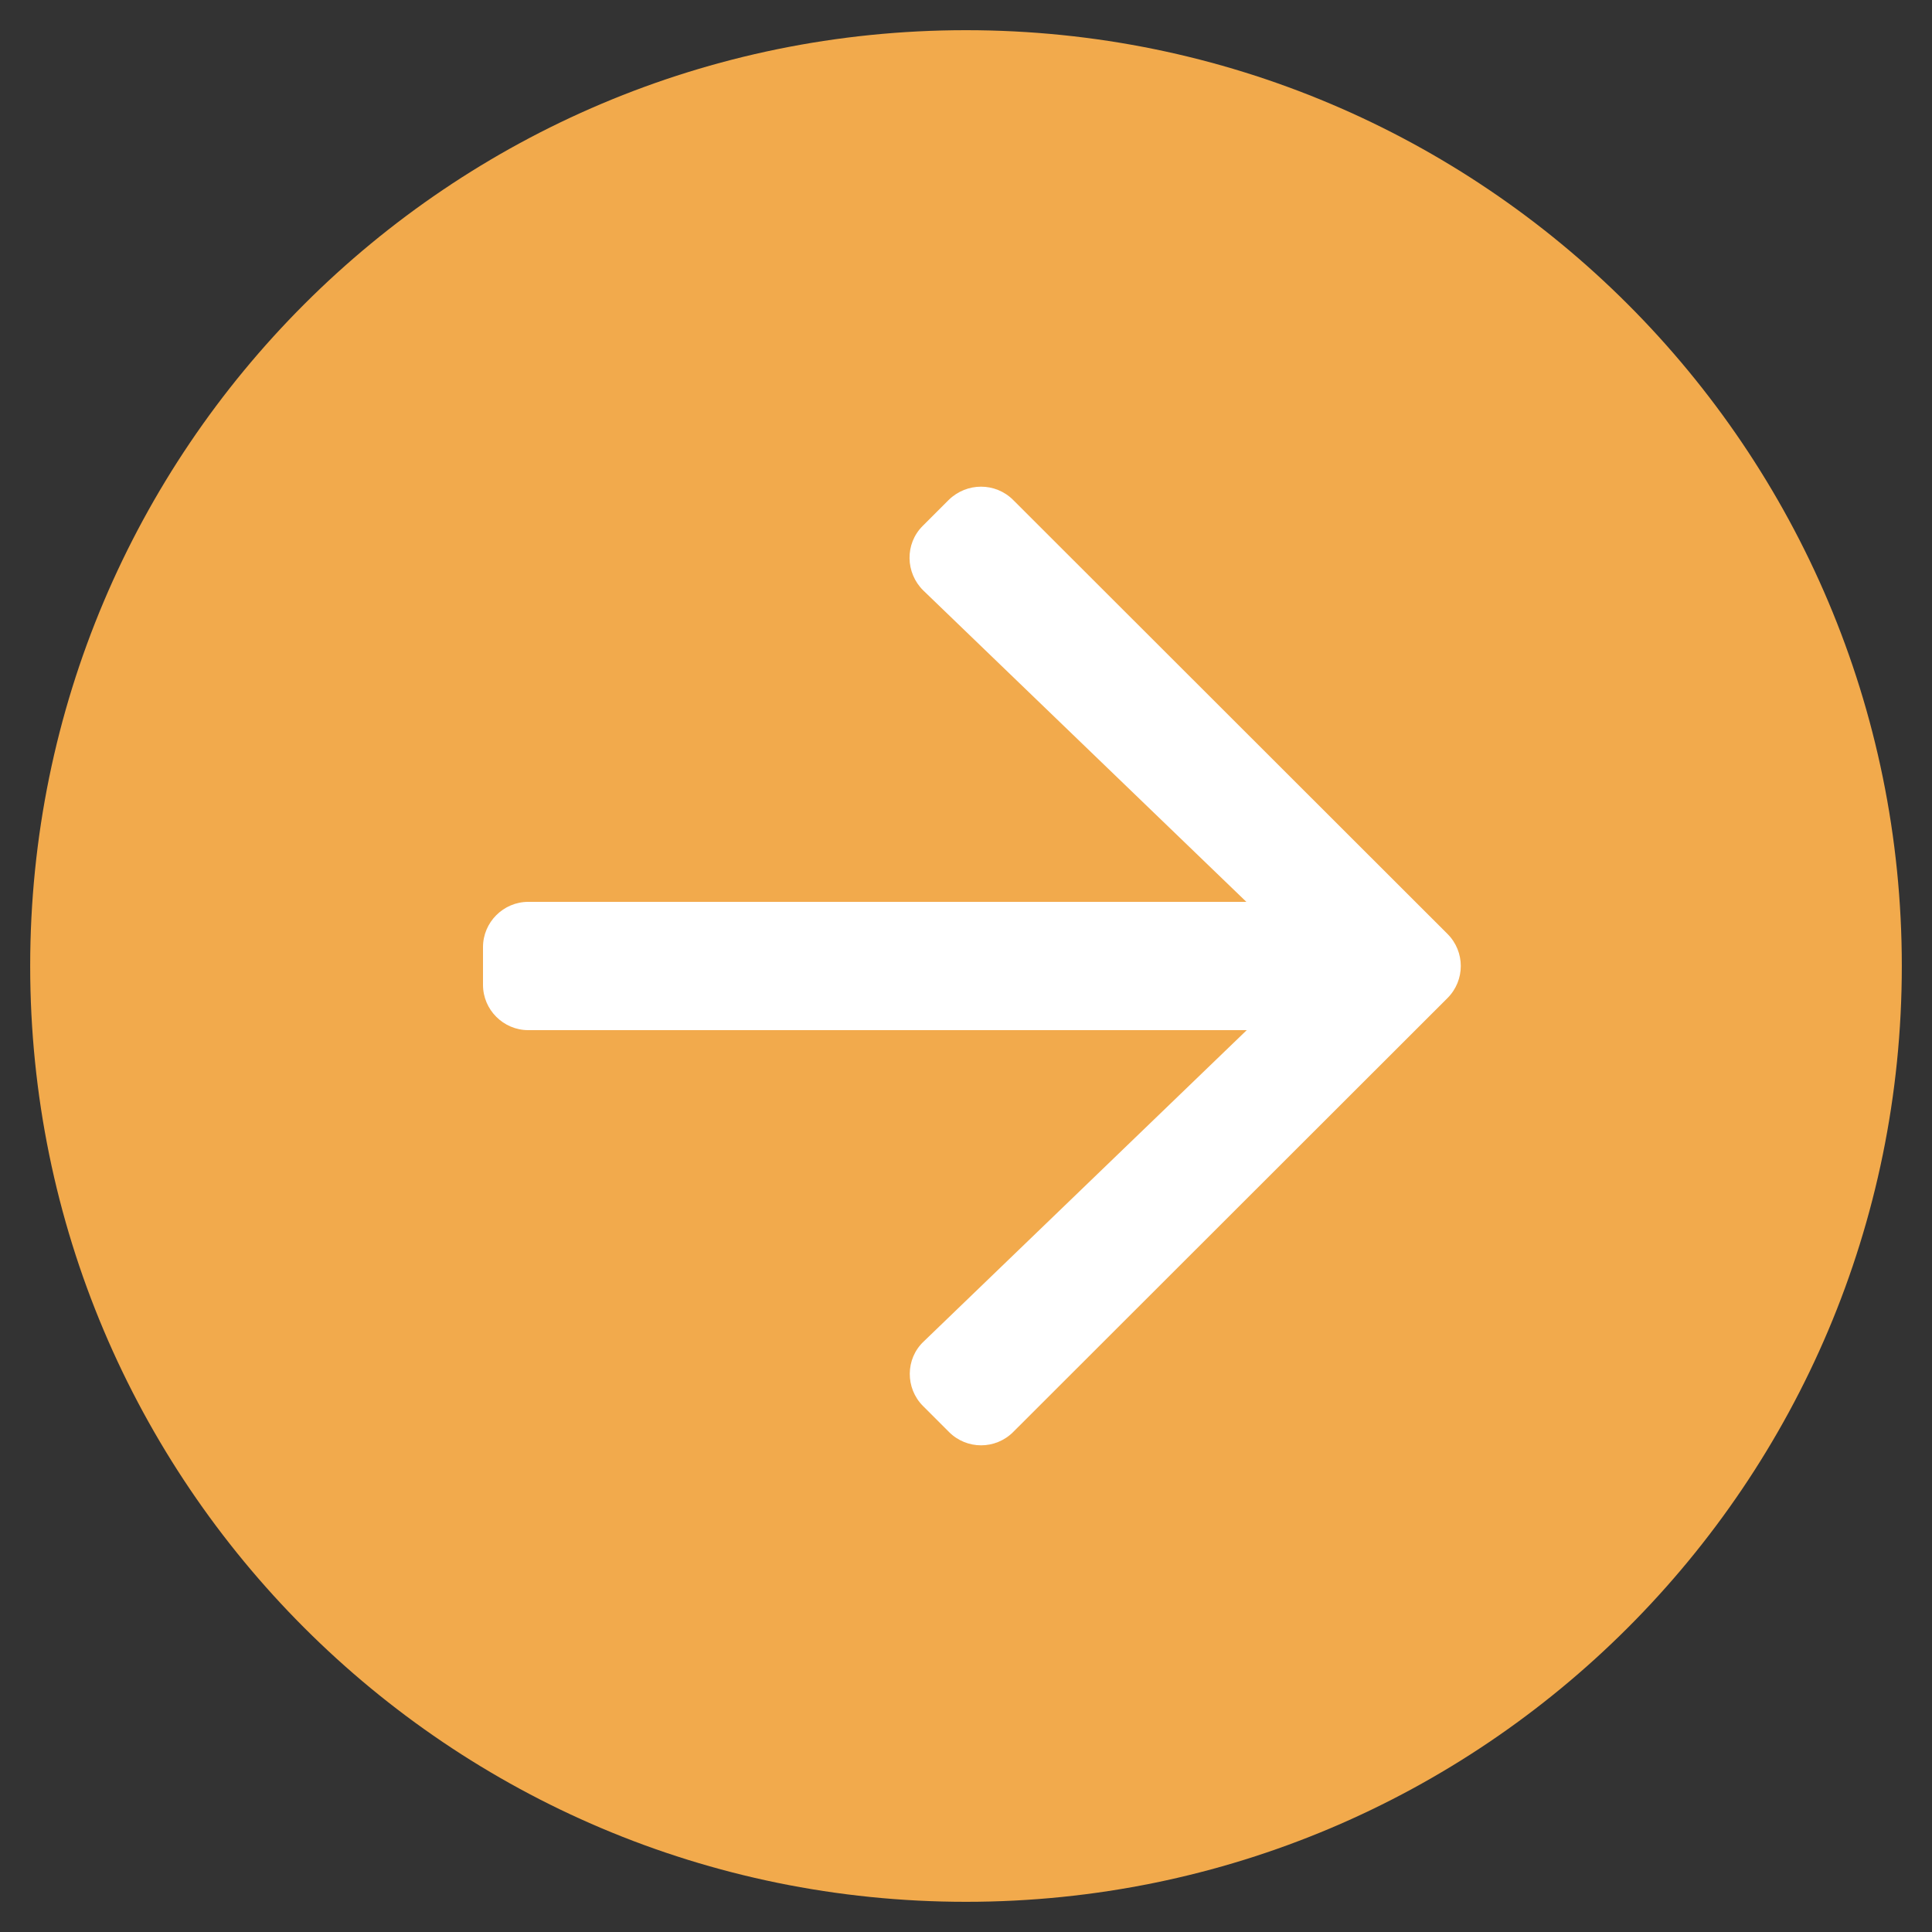 <?xml version="1.0" encoding="UTF-8"?>
<svg xmlns="http://www.w3.org/2000/svg" version="1.1" viewBox="0 0 512 512">
  <rect x="0" y="0" width="512" height="512" fill="#333333" stroke="none"/>
  <defs>
    <style>
      .cls-1 {
        fill: #f2aa4c;
      }

      .cls-2 {
        fill: #fff;
      }
    </style>
  </defs>
  <!-- Generator: Adobe Illustrator 28.7.1, SVG Export Plug-In . SVG Version: 1.2.0 Build 142)  -->
  <g>
    <g id="Layer_1">
      <g id="Layer_1-2" data-name="Layer_1">
        <path class="cls-1" d="M8,256c0,137,111,248,248,248s248-111,248-248S393,8,256,8,8,119,8,256Z"/>
        <path class="cls-2" d="M268.5,132.5l115.1,115c4.7,4.7,4.7,12.3,0,17l-115.1,115c-4.7,4.7-12.3,4.7-17,0l-6.9-6.9c-4.7-4.7-4.7-12.5.2-17.1l85.6-82.5h-190.4c-6.6,0-12-5.4-12-12v-10c0-6.6,5.4-12,12-12h190.3l-85.6-82.5c-4.8-4.7-4.9-12.4-.2-17.1l6.9-6.9c4.8-4.7,12.4-4.7,17.1,0h0Z"/>
      </g>
    </g>
  </g>
</svg>